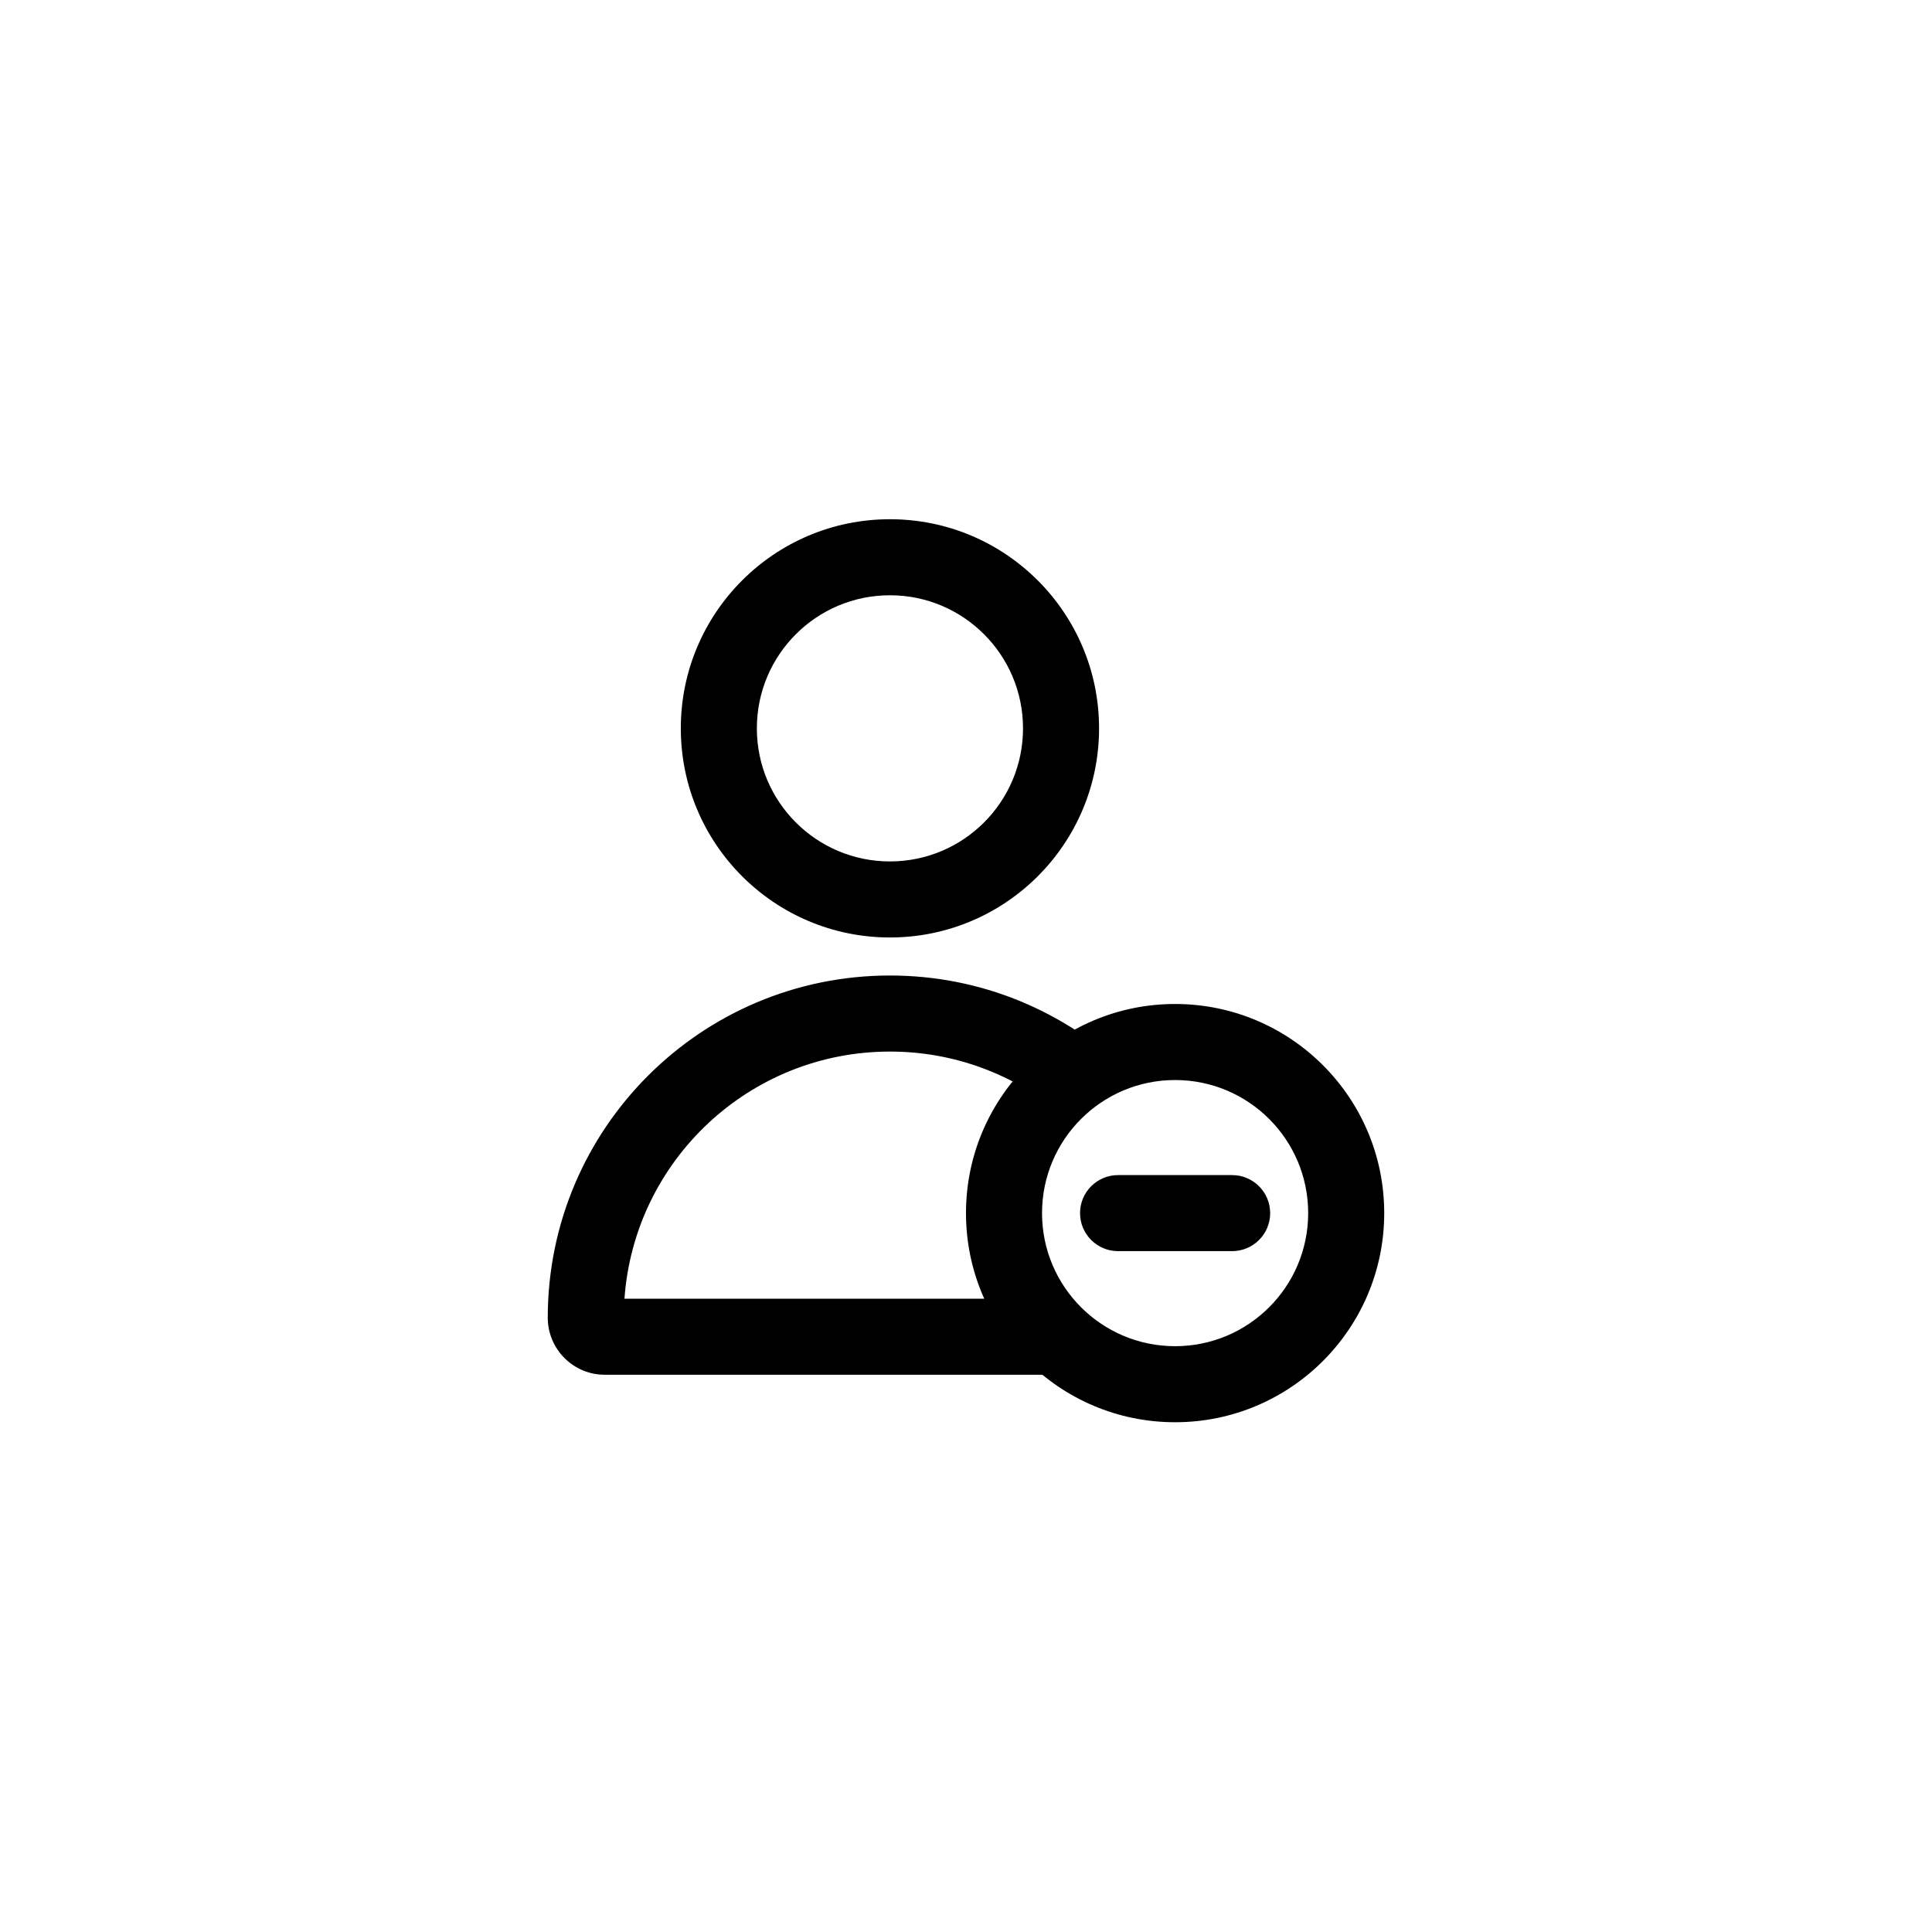 <?xml version="1.0" encoding="UTF-8"?>
<!-- Uploaded to: ICON Repo, www.iconrepo.com, Generator: ICON Repo Mixer Tools -->
<svg fill="#000000" width="800px" height="800px" version="1.1" viewBox="144 144 512 512" xmlns="http://www.w3.org/2000/svg">
 <path d="m455.45 508.32h-151.21c-8.305 0-15.078-6.785-15.078-15.113 0-50.086 40.602-90.688 90.688-90.688 24.172 0 46.137 9.461 62.391 24.879-6.727 2.324-12.645 6.379-17.223 11.637-12.234-10.215-27.984-16.359-45.168-16.359-37.262 0-67.773 28.891-70.359 65.492h112.6c7.254 10.645 19.473 17.633 33.328 17.633 3.445 0 6.793-0.43 9.984-1.246-2.652 2.344-6.133 3.766-9.949 3.766zm-75.605-115.88c-30.609 0-55.422-24.812-55.422-55.418 0-30.609 24.812-55.422 55.422-55.422 30.605 0 55.418 24.812 55.418 55.422 0 30.605-24.812 55.418-55.418 55.418zm0-20.152c19.477 0 35.266-15.789 35.266-35.266 0-19.477-15.789-35.27-35.266-35.27-19.48 0-35.27 15.793-35.27 35.27 0 19.477 15.789 35.266 35.27 35.266zm75.57 148.62c-30.609 0-55.418-24.812-55.418-55.422 0-30.605 24.809-55.418 55.418-55.418 30.605 0 55.418 24.812 55.418 55.418 0 30.609-24.812 55.422-55.418 55.422zm0-20.152c19.477 0 35.266-15.789 35.266-35.27 0-19.477-15.789-35.266-35.266-35.266-19.477 0-35.266 15.789-35.266 35.266 0 19.48 15.789 35.27 35.266 35.27zm-15.113-45.344h30.227c5.566 0 10.078 4.512 10.078 10.074 0 5.566-4.512 10.078-10.078 10.078h-30.227c-5.566 0-10.078-4.512-10.078-10.078 0-5.562 4.512-10.074 10.078-10.074z"/>
</svg>